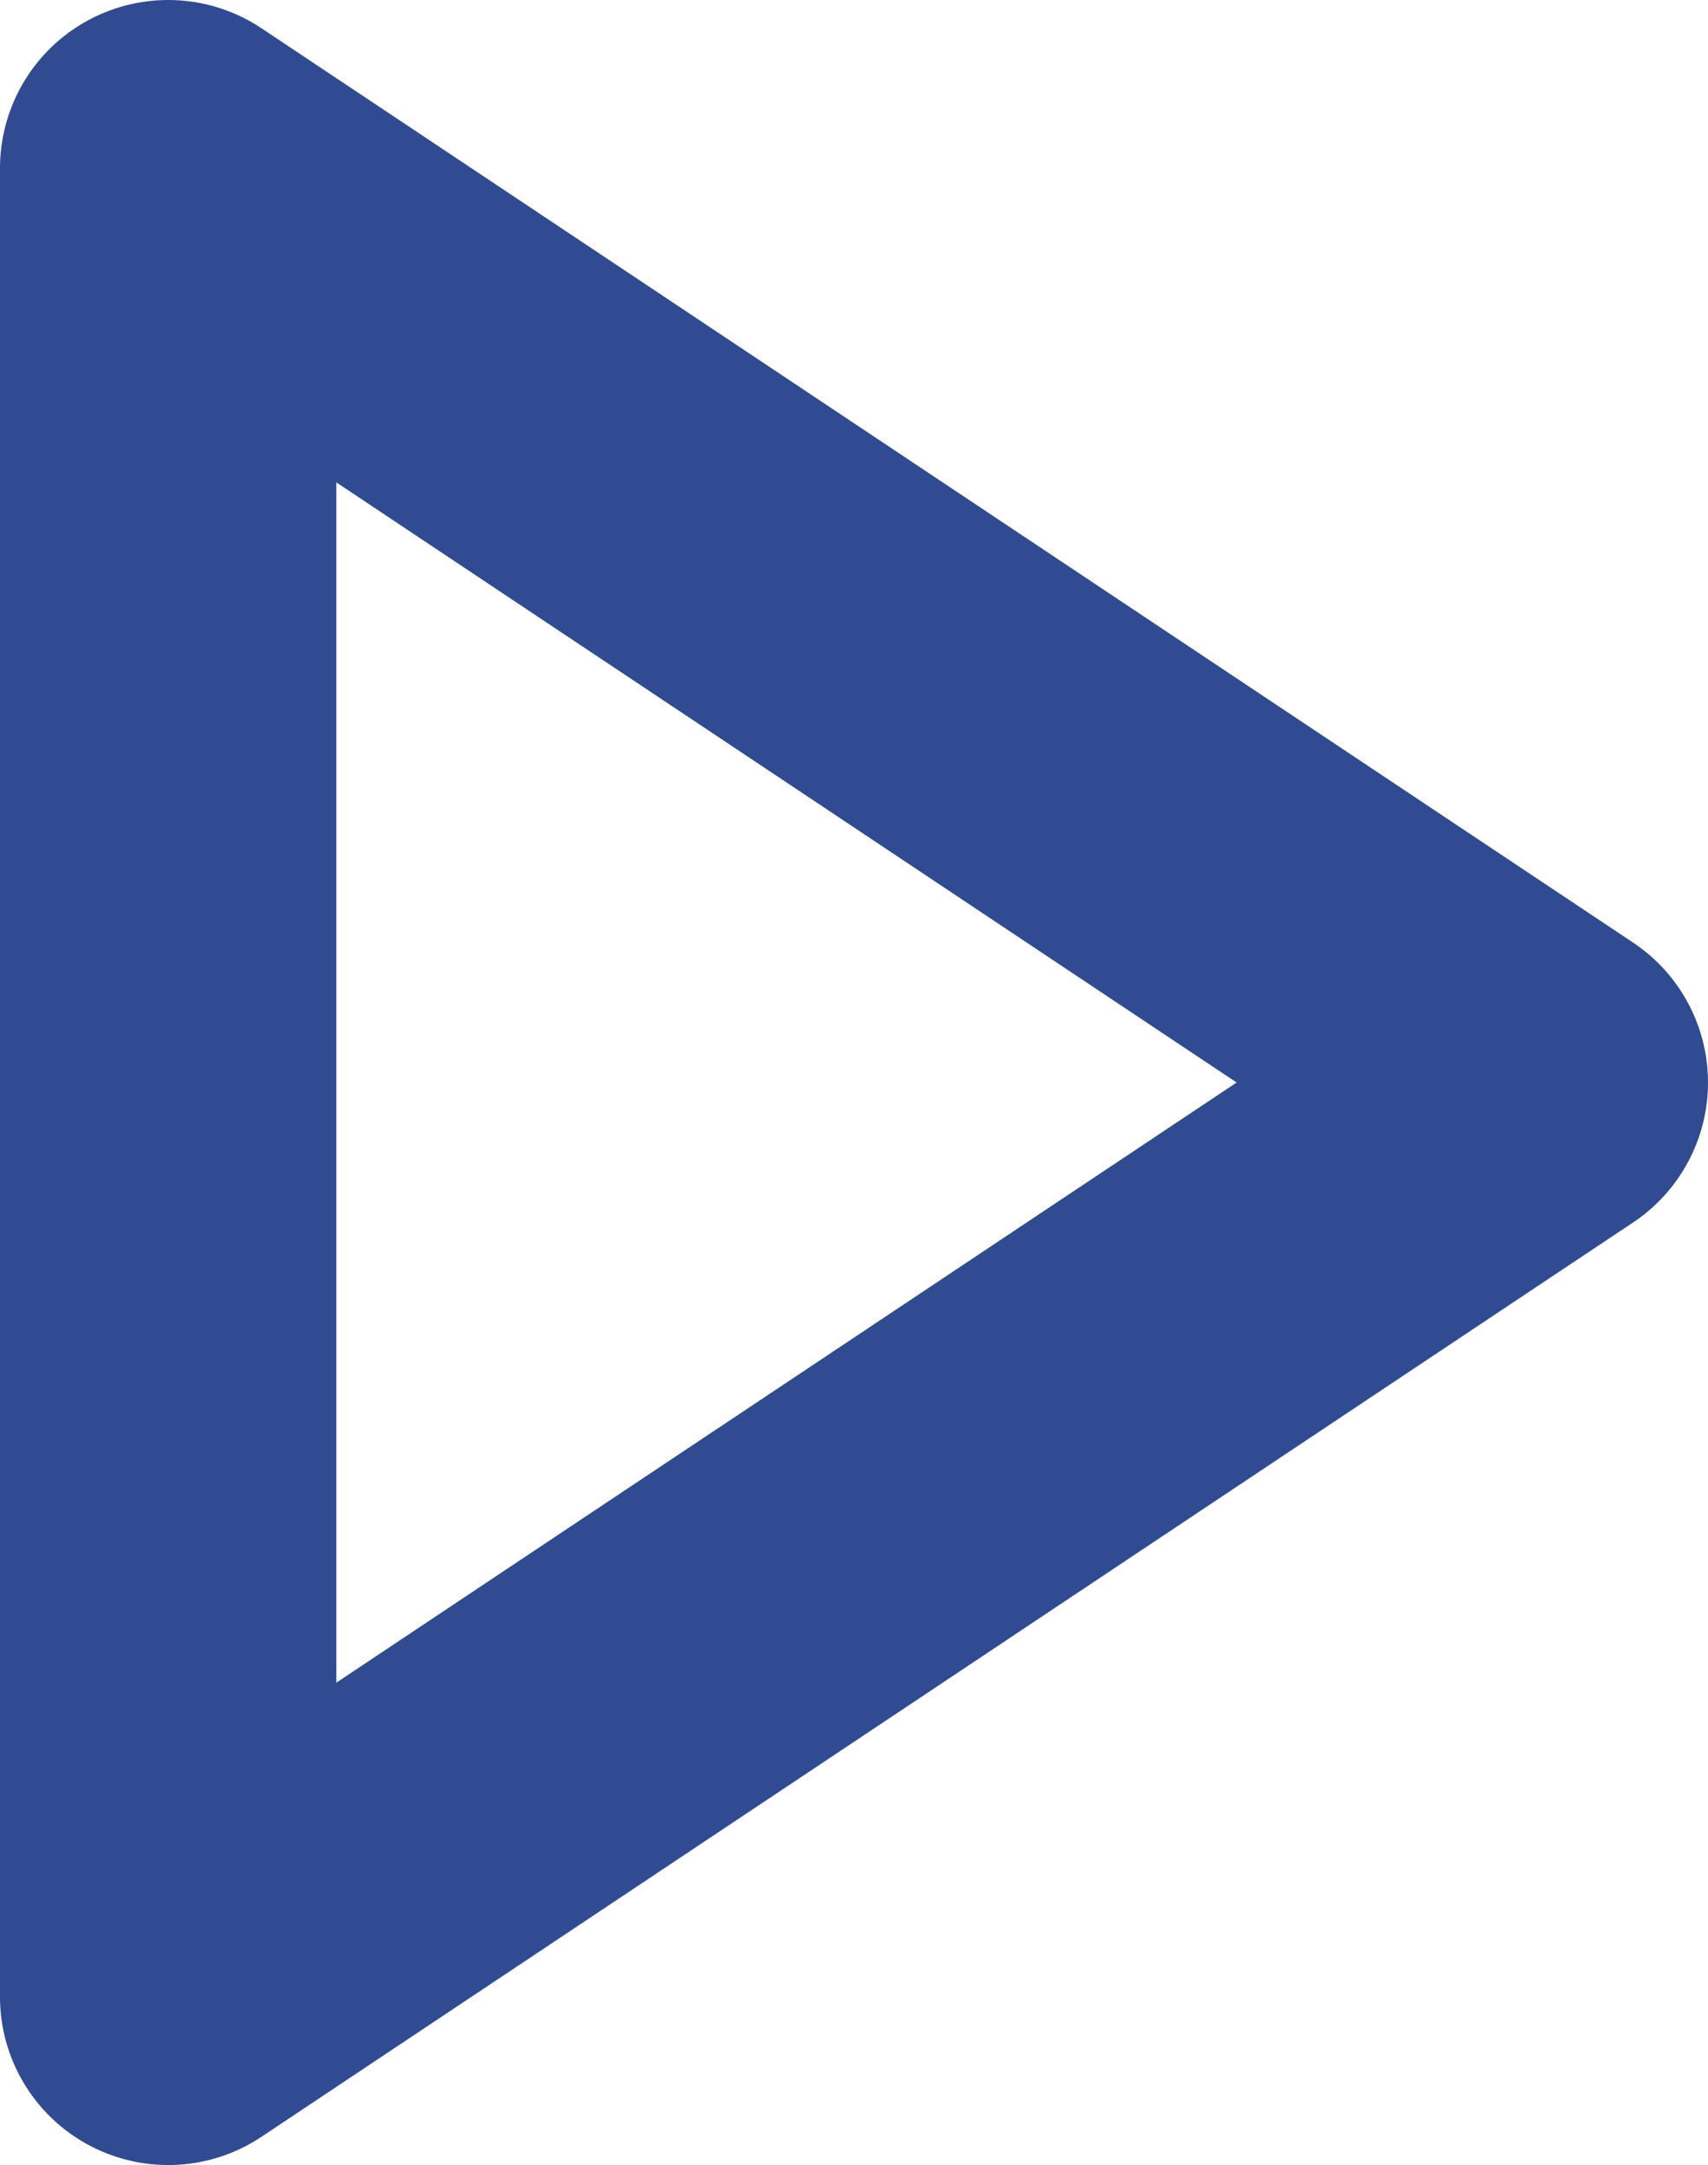 <svg xmlns="http://www.w3.org/2000/svg" width="10.156" height="12.874" viewBox="0 0 10.156 12.874"><g transform="translate(1 1)"><path d="M15,12l8.156,5.437L15,22.874Z" transform="translate(-15 -12)" fill="none" stroke="#304b91" stroke-linecap="round" stroke-linejoin="round" stroke-width="2"/></g></svg>